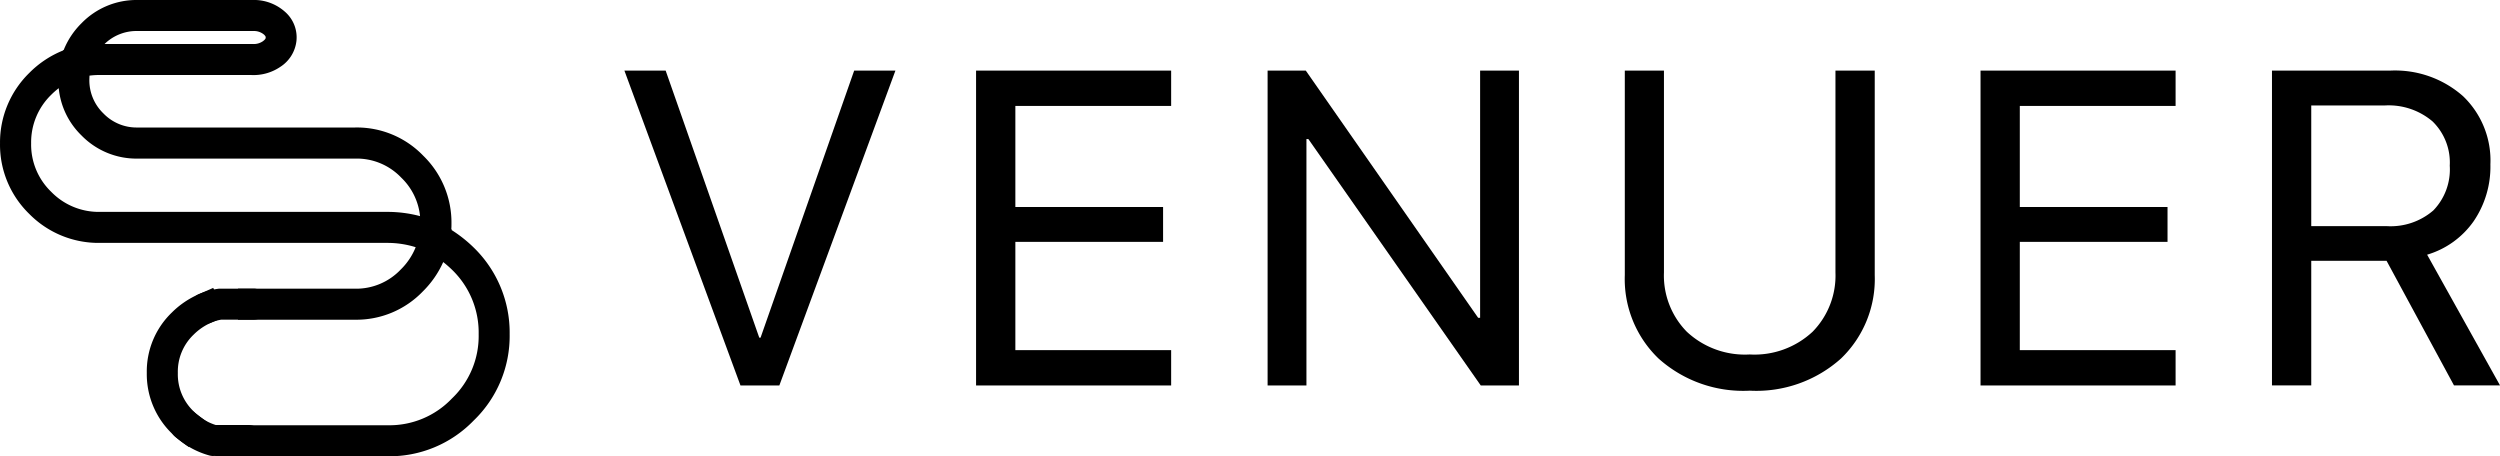 <svg xmlns="http://www.w3.org/2000/svg" width="136.981" height="25.001" viewBox="0 0 136.981 25.001">
  <g id="FB_logo_04" transform="translate(580.939 -284)">
    <g id="Group_9" data-name="Group 9" transform="translate(-546.727 287.869)">
      <path id="Path_17" data-name="Path 17" d="M-535.5,305.431h-2.129l-6.36-17.252h2.26l5.129,14.633h.071l5.129-14.633h2.26Z" transform="translate(543.99 -288.179)"/>
      <path id="Path_18" data-name="Path 18" d="M-512.49,303.494v1.937h-10.689V288.179h10.689v1.937h-8.536v5.535h8.094v1.913h-8.094v5.93Z" transform="translate(542.448 -288.179)"/>
      <path id="Path_19" data-name="Path 19" d="M-503.8,305.431h-2.128V288.179h2.093l9.444,13.545h.107V288.179h2.128v17.252h-2.092l-9.445-13.5h-.107Z" transform="translate(541.171 -288.179)"/>
      <path id="Path_20" data-name="Path 20" d="M-482.645,288.179v11.059a4.391,4.391,0,0,0,1.249,3.245,4.66,4.66,0,0,0,3.449,1.249,4.662,4.662,0,0,0,3.45-1.249,4.391,4.391,0,0,0,1.249-3.245V288.179h2.152v11.2a6.041,6.041,0,0,1-1.847,4.574,6.948,6.948,0,0,1-5,1.763,6.947,6.947,0,0,1-5-1.763,6.041,6.041,0,0,1-1.847-4.574v-11.2Z" transform="translate(539.605 -288.179)"/>
      <path id="Path_21" data-name="Path 21" d="M-453.052,303.494v1.937H-463.74V288.179h10.688v1.937h-8.536v5.535h8.094v1.913h-8.094v5.93Z" transform="translate(538.046 -288.179)"/>
      <path id="Path_22" data-name="Path 22" d="M-444.341,298.6v6.827h-2.152V288.179h6.468a5.616,5.616,0,0,1,4,1.4,4.876,4.876,0,0,1,1.5,3.737,5.3,5.3,0,0,1-.92,3.119,4.76,4.76,0,0,1-2.547,1.83l3.993,7.161h-2.522l-3.694-6.827Zm0-8.512V296.7h4.125a3.572,3.572,0,0,0,2.564-.86,3.226,3.226,0,0,0,.9-2.451,3.14,3.14,0,0,0-.944-2.427,3.707,3.707,0,0,0-2.618-.873Z" transform="translate(536.768 -288.179)"/>
    </g>
    <g id="Group_14" data-name="Group 14" transform="translate(-580.934 284)">
      <g id="Group_11" data-name="Group 11">
        <g id="Layer0_0_1_STROKES" data-name="Layer0 0 1 STROKES">
          <g id="Group_10" data-name="Group 10">
            <path id="Path_23" data-name="Path 23" d="M-559.7,309h-8.475v-1.7h8.475a4.719,4.719,0,0,0,3.519-1.462,4.726,4.726,0,0,0,1.469-3.527,4.781,4.781,0,0,0-1.466-3.537,6.006,6.006,0,0,0-.476-.415,5.3,5.3,0,0,1-1.114,1.606,5.046,5.046,0,0,1-3.719,1.553H-567.9v-1.7h6.406a3.362,3.362,0,0,0,2.512-1.05,3.56,3.56,0,0,0,.819-1.223,5.18,5.18,0,0,0-1.574-.236h-15.745a5.33,5.33,0,0,1-3.856-1.59,5.286,5.286,0,0,1-1.6-3.866,5.328,5.328,0,0,1,1.6-3.853,5.478,5.478,0,0,1,1.853-1.233v-.02l.037-.01a4.325,4.325,0,0,1,.973-1.462A4.2,4.2,0,0,1-573.408,284h6.489a2.559,2.559,0,0,1,1.591.642l.017.015a1.858,1.858,0,0,1,.615,1.588,1.945,1.945,0,0,1-.9,1.428l-.02.014a2.6,2.6,0,0,1-1.583.422h-8.278a4.423,4.423,0,0,0-.559.035c0,.069-.007.137-.007.206a2.518,2.518,0,0,0,.771,1.865,2.521,2.521,0,0,0,1.865.771h11.933a5.045,5.045,0,0,1,3.724,1.544,5.11,5.11,0,0,1,1.548,3.729c0,.1,0,.191-.008.287l.021.011-.008.046a7.39,7.39,0,0,1,1.211.958,6.493,6.493,0,0,1,1.972,4.748,6.425,6.425,0,0,1-1.968,4.73A6.416,6.416,0,0,1-559.7,309Zm-18.018-20.17a4.054,4.054,0,0,0-.415.364,3.628,3.628,0,0,0-1.1,2.658,3.593,3.593,0,0,0,1.1,2.658,3.633,3.633,0,0,0,2.658,1.1h15.745a6.931,6.931,0,0,1,1.806.232,3.4,3.4,0,0,0-1.032-2.111,3.361,3.361,0,0,0-2.517-1.041h-11.933a4.2,4.2,0,0,1-3.068-1.269,4.172,4.172,0,0,1-1.247-2.591Zm2.513-2.42h8.1a.879.879,0,0,0,.556-.141c.064-.045.161-.124.167-.19v-.036c.006-.043-.043-.1-.088-.144a.853.853,0,0,0-.531-.2h-6.4a2.508,2.508,0,0,0-1.807.71Zm4.607,22.081-.682-.51a1.553,1.553,0,0,1-.219-.206l-.028-.03a4.526,4.526,0,0,1-1.369-3.308,4.482,4.482,0,0,1,1.374-3.314,4.778,4.778,0,0,1,1.488-1.007l.779-.342.682,1.558-.78.341a3.131,3.131,0,0,0-.972.658,2.805,2.805,0,0,0-.87,2.106,2.806,2.806,0,0,0,.87,2.106q.043.044.081.086l.011.011.653.49Z" transform="translate(580.934 -284)"/>
          </g>
        </g>
      </g>
      <g id="Group_13" data-name="Group 13" transform="translate(9.311 15.816)">
        <g id="Layer0_0_2_STROKES" data-name="Layer0 0 2 STROKES">
          <g id="Group_12" data-name="Group 12">
            <path id="Path_24" data-name="Path 24" d="M-568.5,310.251a.873.873,0,0,1-.226-.031,4.58,4.58,0,0,1-1.876-1.041.85.85,0,0,1-.059-1.2.852.852,0,0,1,1.2-.059,2.852,2.852,0,0,0,1.087.632h1.786a.851.851,0,0,1,.851.85.852.852,0,0,1-.851.851h-1.729a.766.766,0,0,1-.092-.006.763.763,0,0,1-.091,0Zm-.453-7.242a.852.852,0,0,1-.778-.506.85.85,0,0,1,.432-1.122,4.044,4.044,0,0,1,1.042-.291.814.814,0,0,1,.156-.009h1.8a.85.85,0,0,1,.6.249.85.85,0,0,1,.249.6.85.85,0,0,1-.249.6.85.85,0,0,1-.6.249h-1.761a2.31,2.31,0,0,0-.544.154.846.846,0,0,1-.343.075Z" transform="translate(570.878 -301.081)"/>
          </g>
        </g>
      </g>
    </g>
  </g>
</svg>
